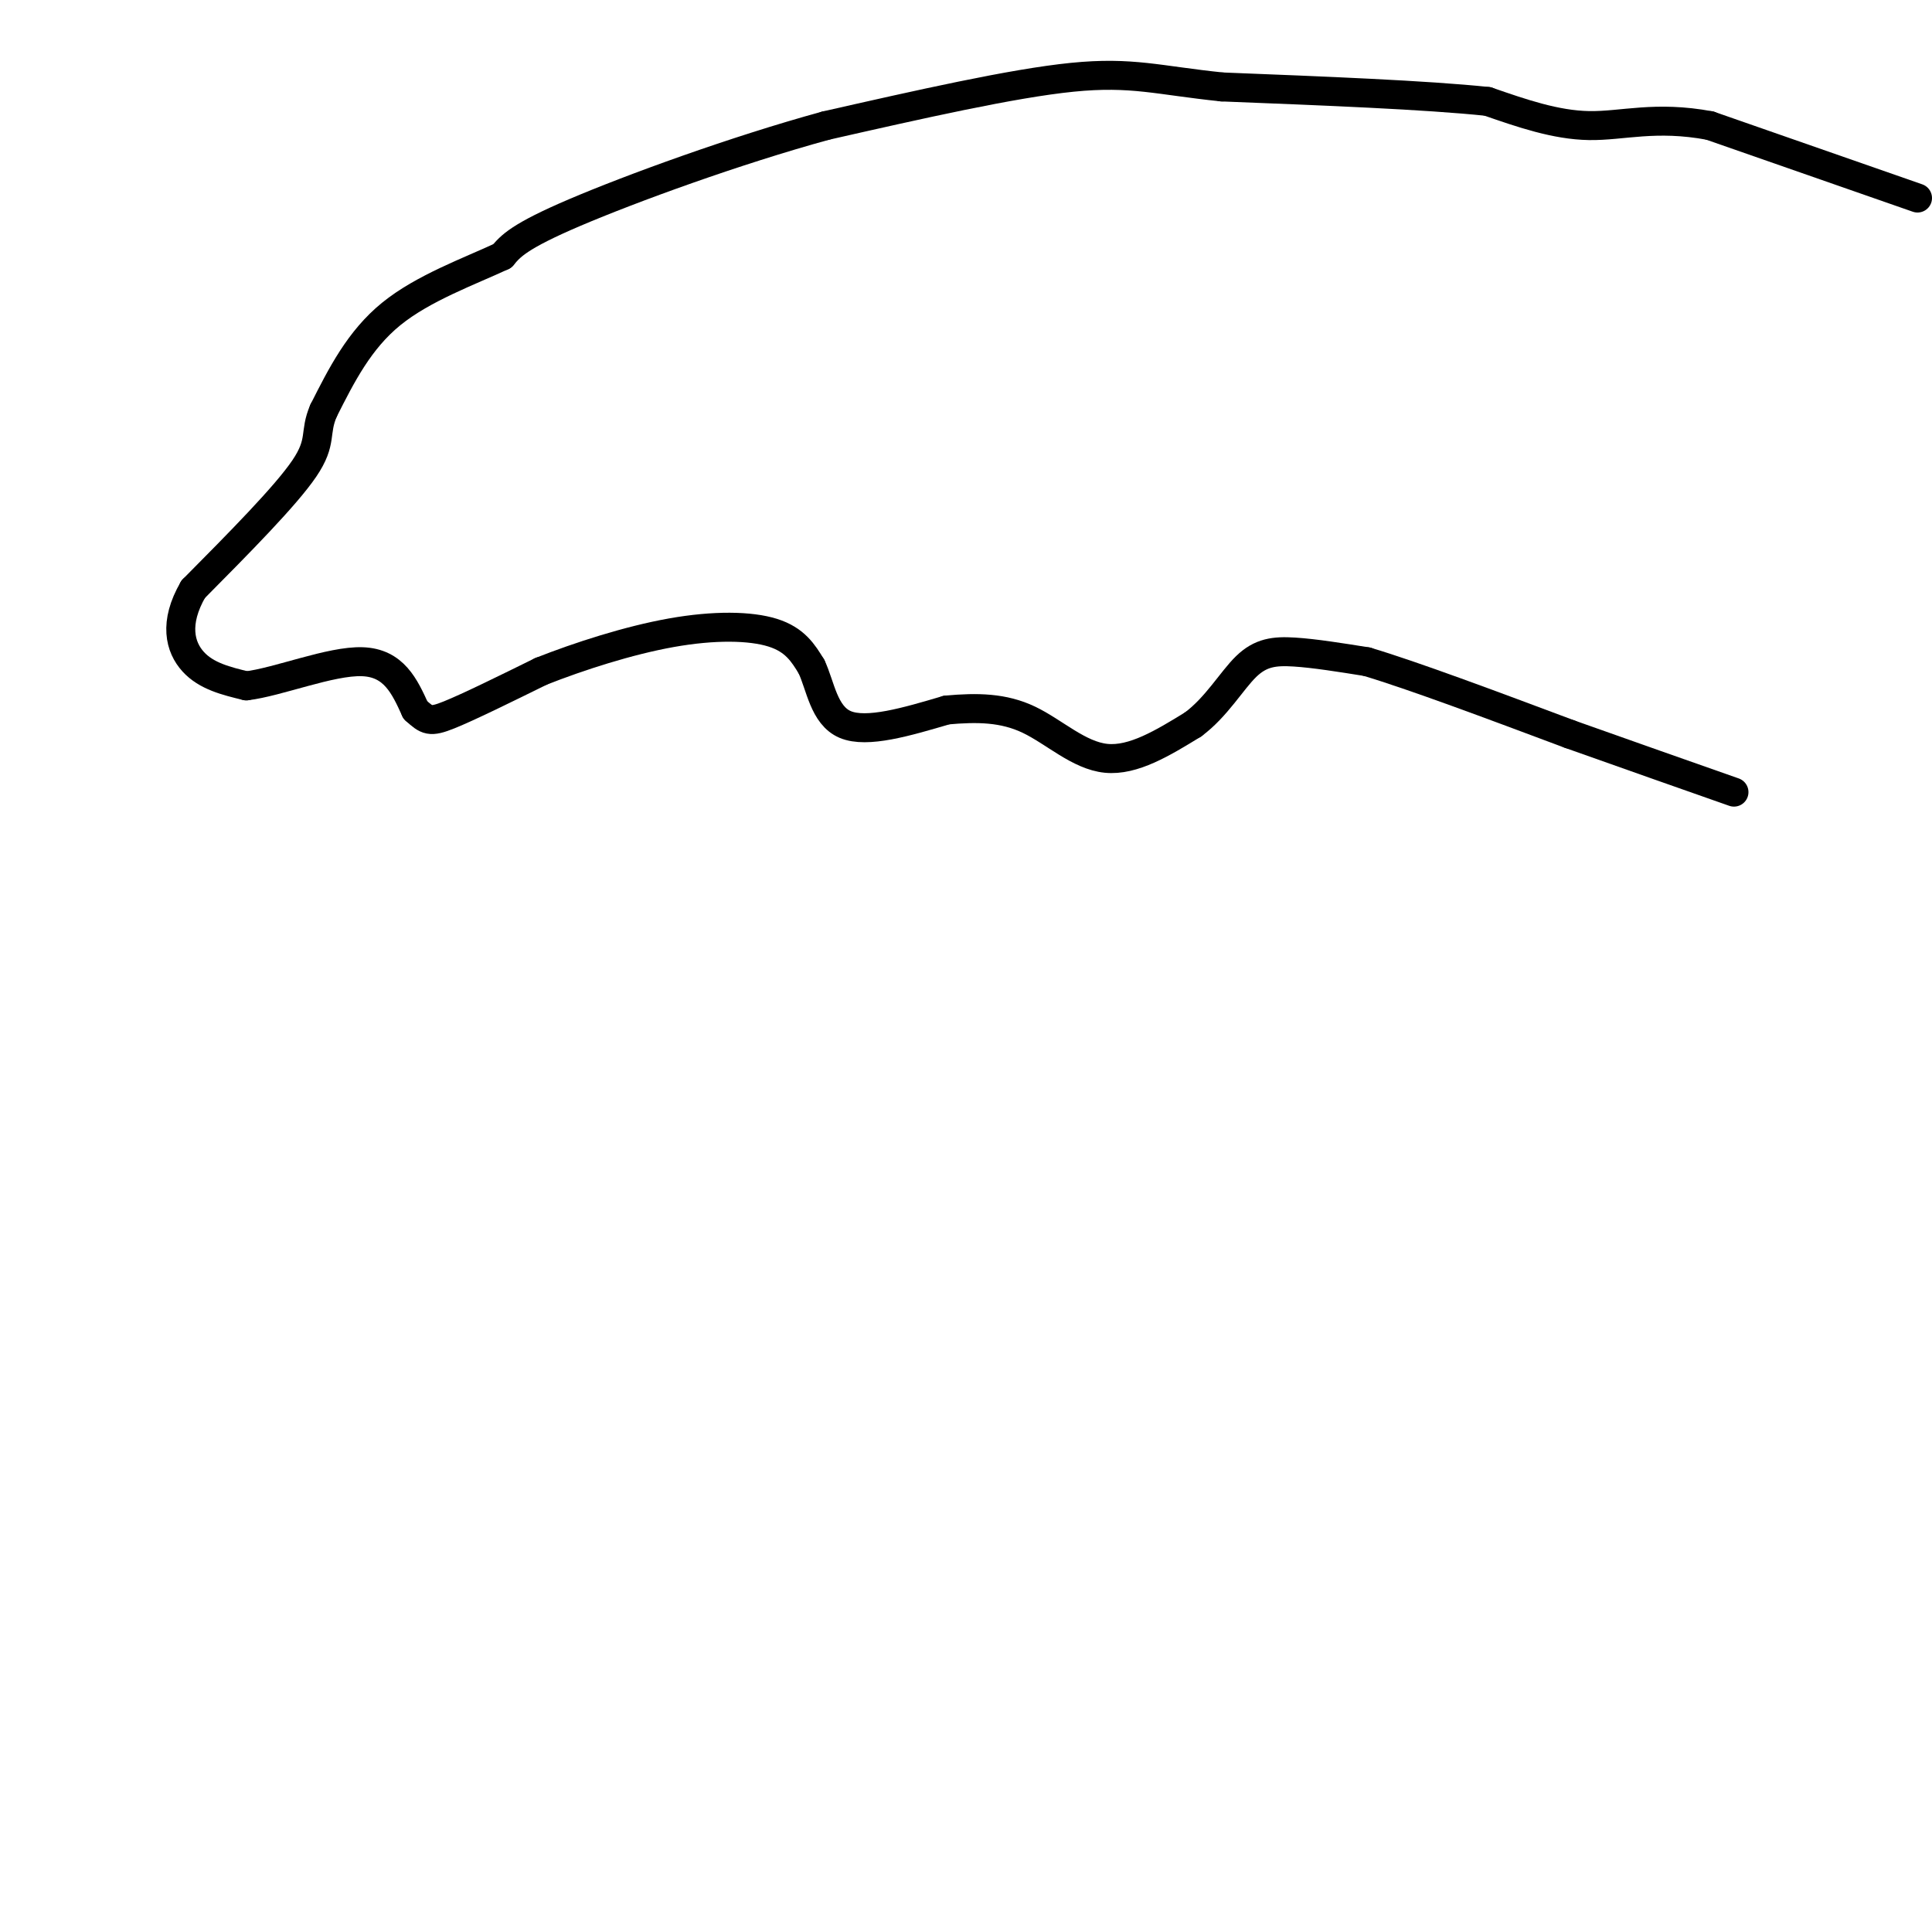<svg viewBox='0 0 400 400' version='1.1' xmlns='http://www.w3.org/2000/svg' xmlns:xlink='http://www.w3.org/1999/xlink'><g fill='none' stroke='#000000' stroke-width='6' stroke-linecap='round' stroke-linejoin='round'><path d='M397,41c0.000,0.000 -43.000,-15.000 -43,-15'/><path d='M354,26c-11.311,-2.111 -18.089,0.111 -25,0c-6.911,-0.111 -13.956,-2.556 -21,-5'/><path d='M308,21c-12.667,-1.333 -33.833,-2.167 -55,-3'/><path d='M253,18c-13.178,-1.356 -18.622,-3.244 -31,-2c-12.378,1.244 -31.689,5.622 -51,10'/><path d='M171,26c-18.822,5.156 -40.378,13.044 -52,18c-11.622,4.956 -13.311,6.978 -15,9'/><path d='M104,53c-6.822,3.178 -16.378,6.622 -23,12c-6.622,5.378 -10.311,12.689 -14,20'/><path d='M67,85c-2.044,4.667 -0.156,6.333 -4,12c-3.844,5.667 -13.422,15.333 -23,25'/><path d='M40,122c-4.067,7.000 -2.733,12.000 0,15c2.733,3.000 6.867,4.000 11,5'/><path d='M51,142c6.556,-0.778 17.444,-5.222 24,-5c6.556,0.222 8.778,5.111 11,10'/><path d='M86,147c2.422,2.178 2.978,2.622 7,1c4.022,-1.622 11.511,-5.311 19,-9'/><path d='M112,139c7.893,-3.119 18.125,-6.417 27,-8c8.875,-1.583 16.393,-1.452 21,0c4.607,1.452 6.304,4.226 8,7'/><path d='M168,138c1.867,3.889 2.533,10.111 7,12c4.467,1.889 12.733,-0.556 21,-3'/><path d='M196,147c6.357,-0.571 11.750,-0.500 17,2c5.250,2.500 10.357,7.429 16,8c5.643,0.571 11.821,-3.214 18,-7'/><path d='M247,150c4.857,-3.595 8.000,-9.083 11,-12c3.000,-2.917 5.857,-3.262 10,-3c4.143,0.262 9.571,1.131 15,2'/><path d='M283,137c9.500,2.833 25.750,8.917 42,15'/><path d='M325,152c12.667,4.500 23.333,8.250 34,12'/></g>
</svg>